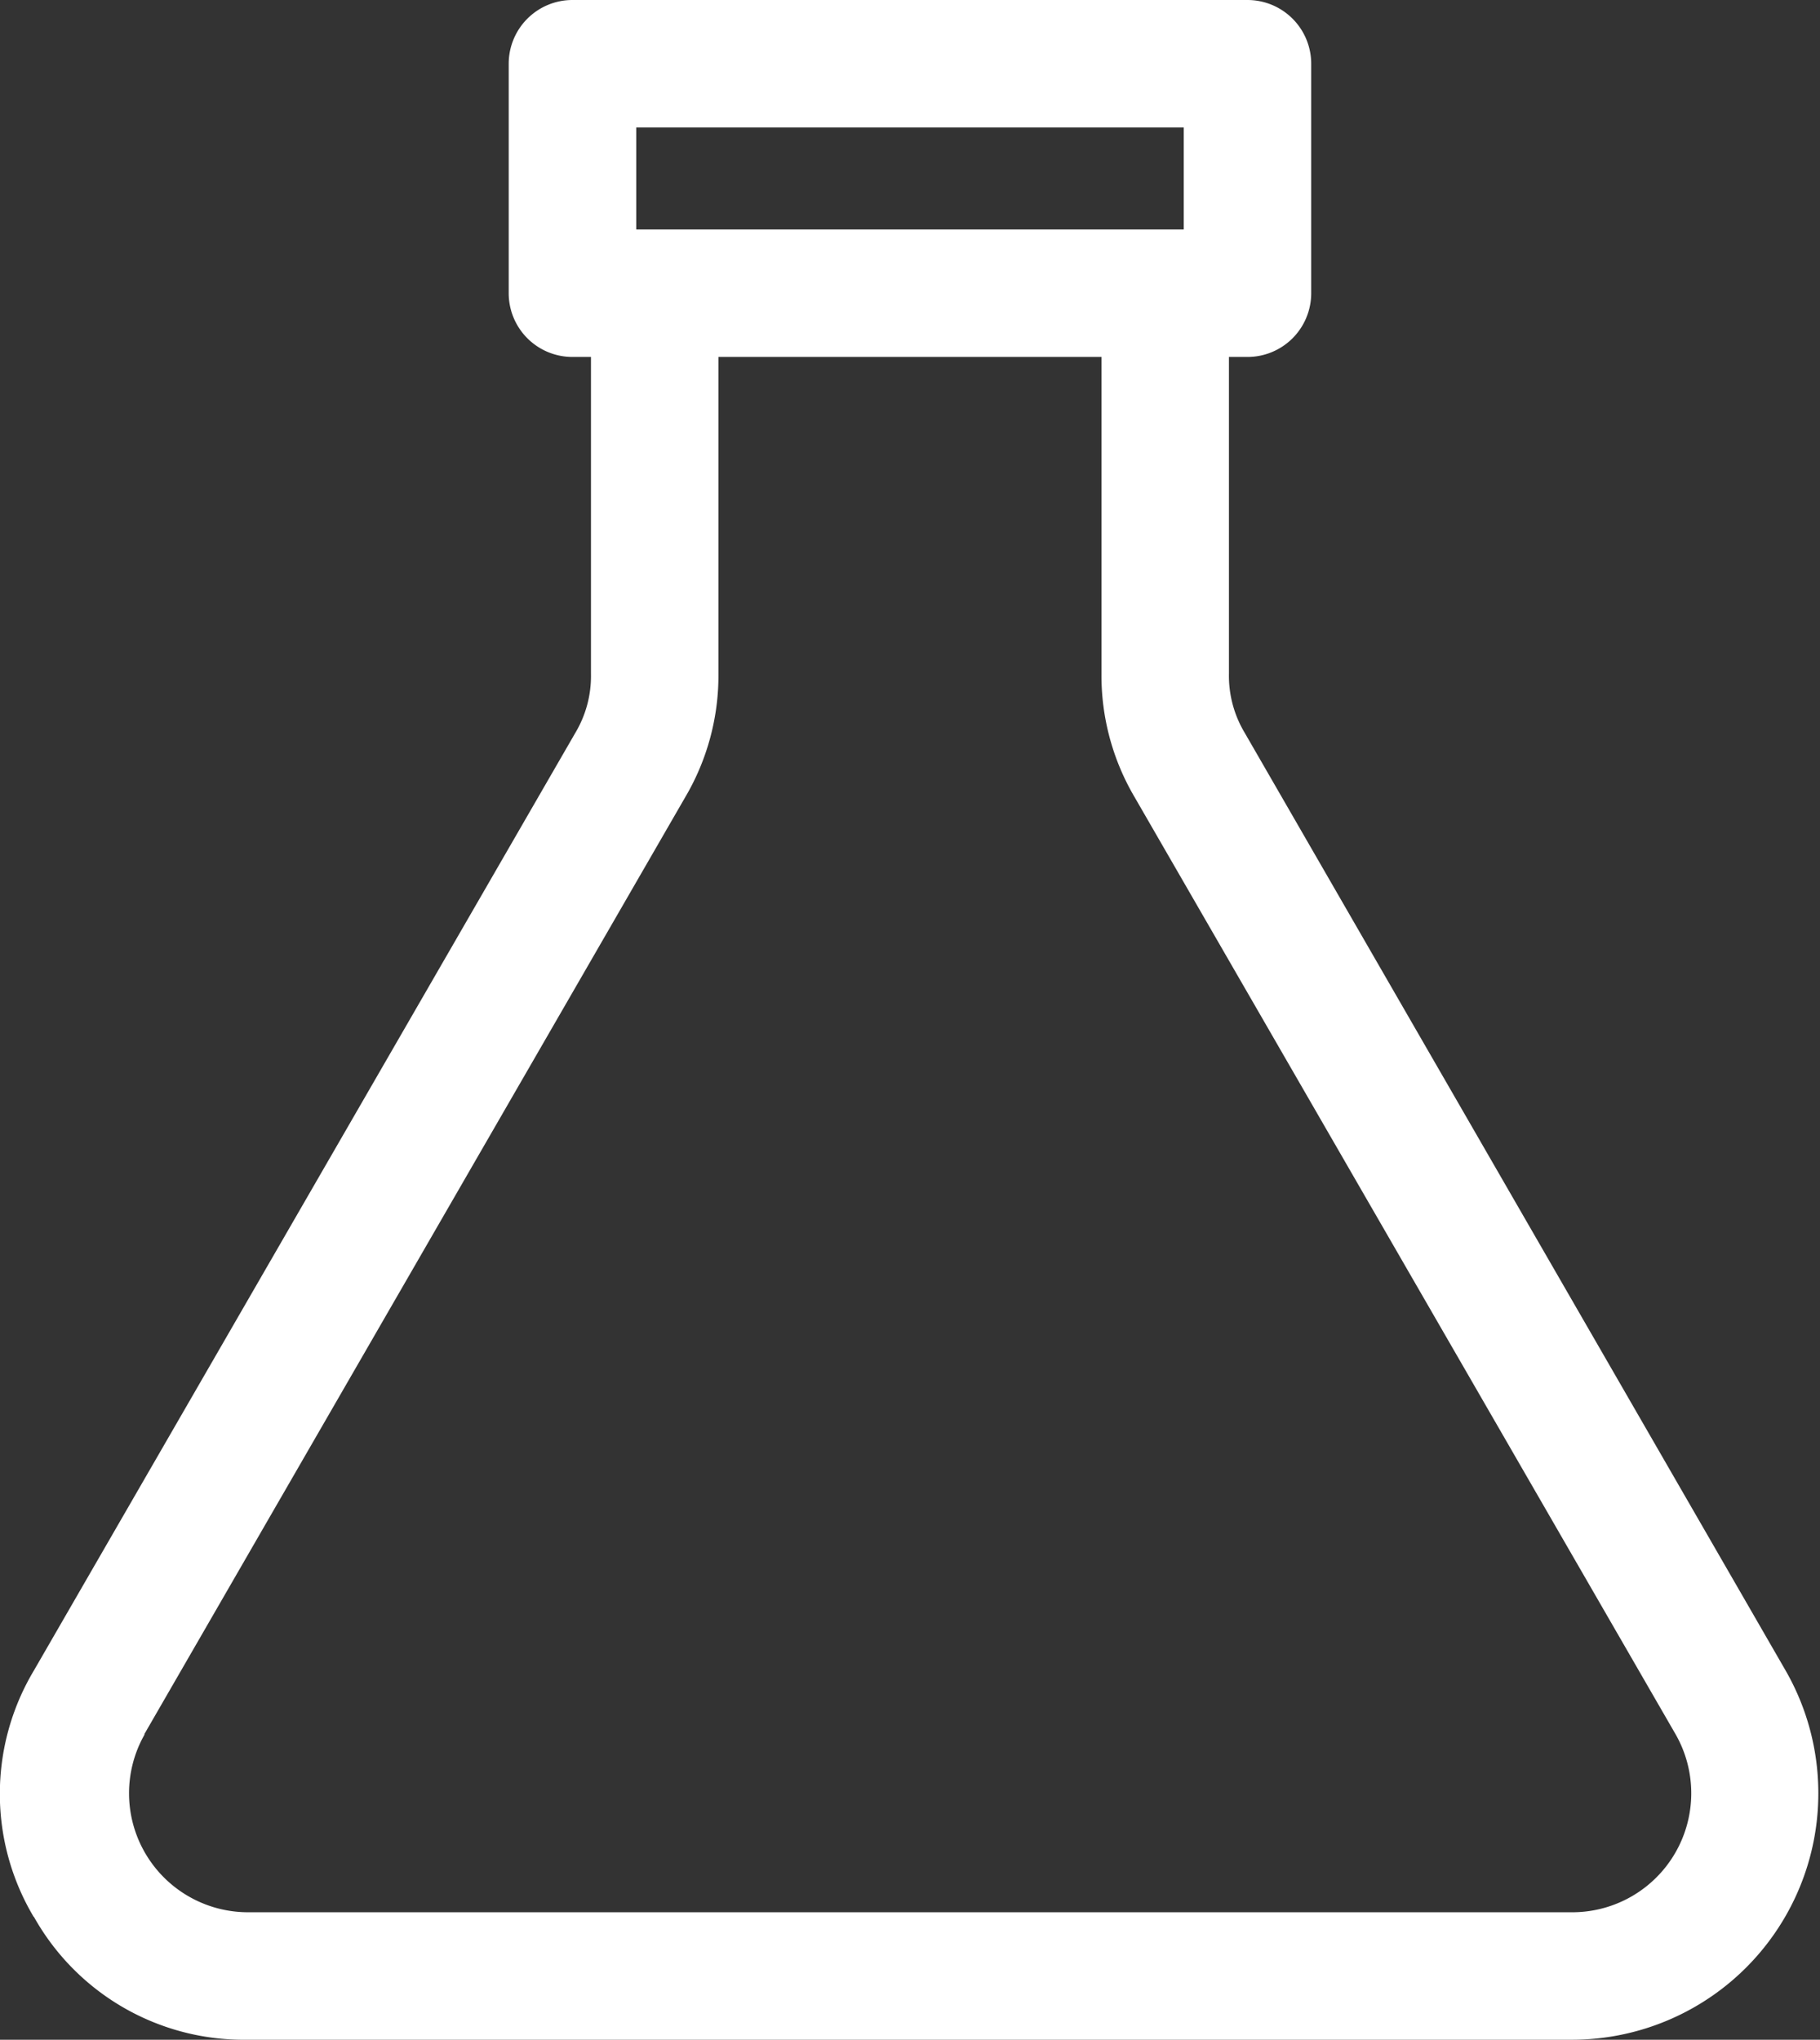 <?xml version="1.0" encoding="UTF-8"?>
<svg xmlns="http://www.w3.org/2000/svg" width="21.416" height="24" viewBox="0 0 21.416 24">
  <rect x="0" y="0" width="21.416" height="24" fill="#333333" stroke="none"/>
  <path id="flask" d="M27.962,22.552A2.829,2.829,0,0,0,30.469,24h15.6a2.9,2.9,0,0,0,2.507-4.343L42.212,8.625a1.307,1.307,0,0,1-.187-.7V4.2h.218a.75.75,0,0,0,.75-.75V.75a.75.75,0,0,0-.75-.75H34.3a.75.75,0,0,0-.75.75v2.7a.75.75,0,0,0,.75.75h.218V7.928a1.307,1.307,0,0,1-.187.7L27.962,19.657a2.829,2.829,0,0,0,0,2.9ZM35.051,1.5h6.442V2.7H35.051ZM29.261,20.407,35.63,9.375a2.821,2.821,0,0,0,.388-1.448V4.2h4.507V7.928a2.822,2.822,0,0,0,.388,1.448l6.369,11.032A1.4,1.4,0,0,1,46.074,22.5h-15.6a1.4,1.4,0,0,1-1.208-2.093Z" transform="translate(-27.564)" fill="#ffffff"></path>
</svg>

